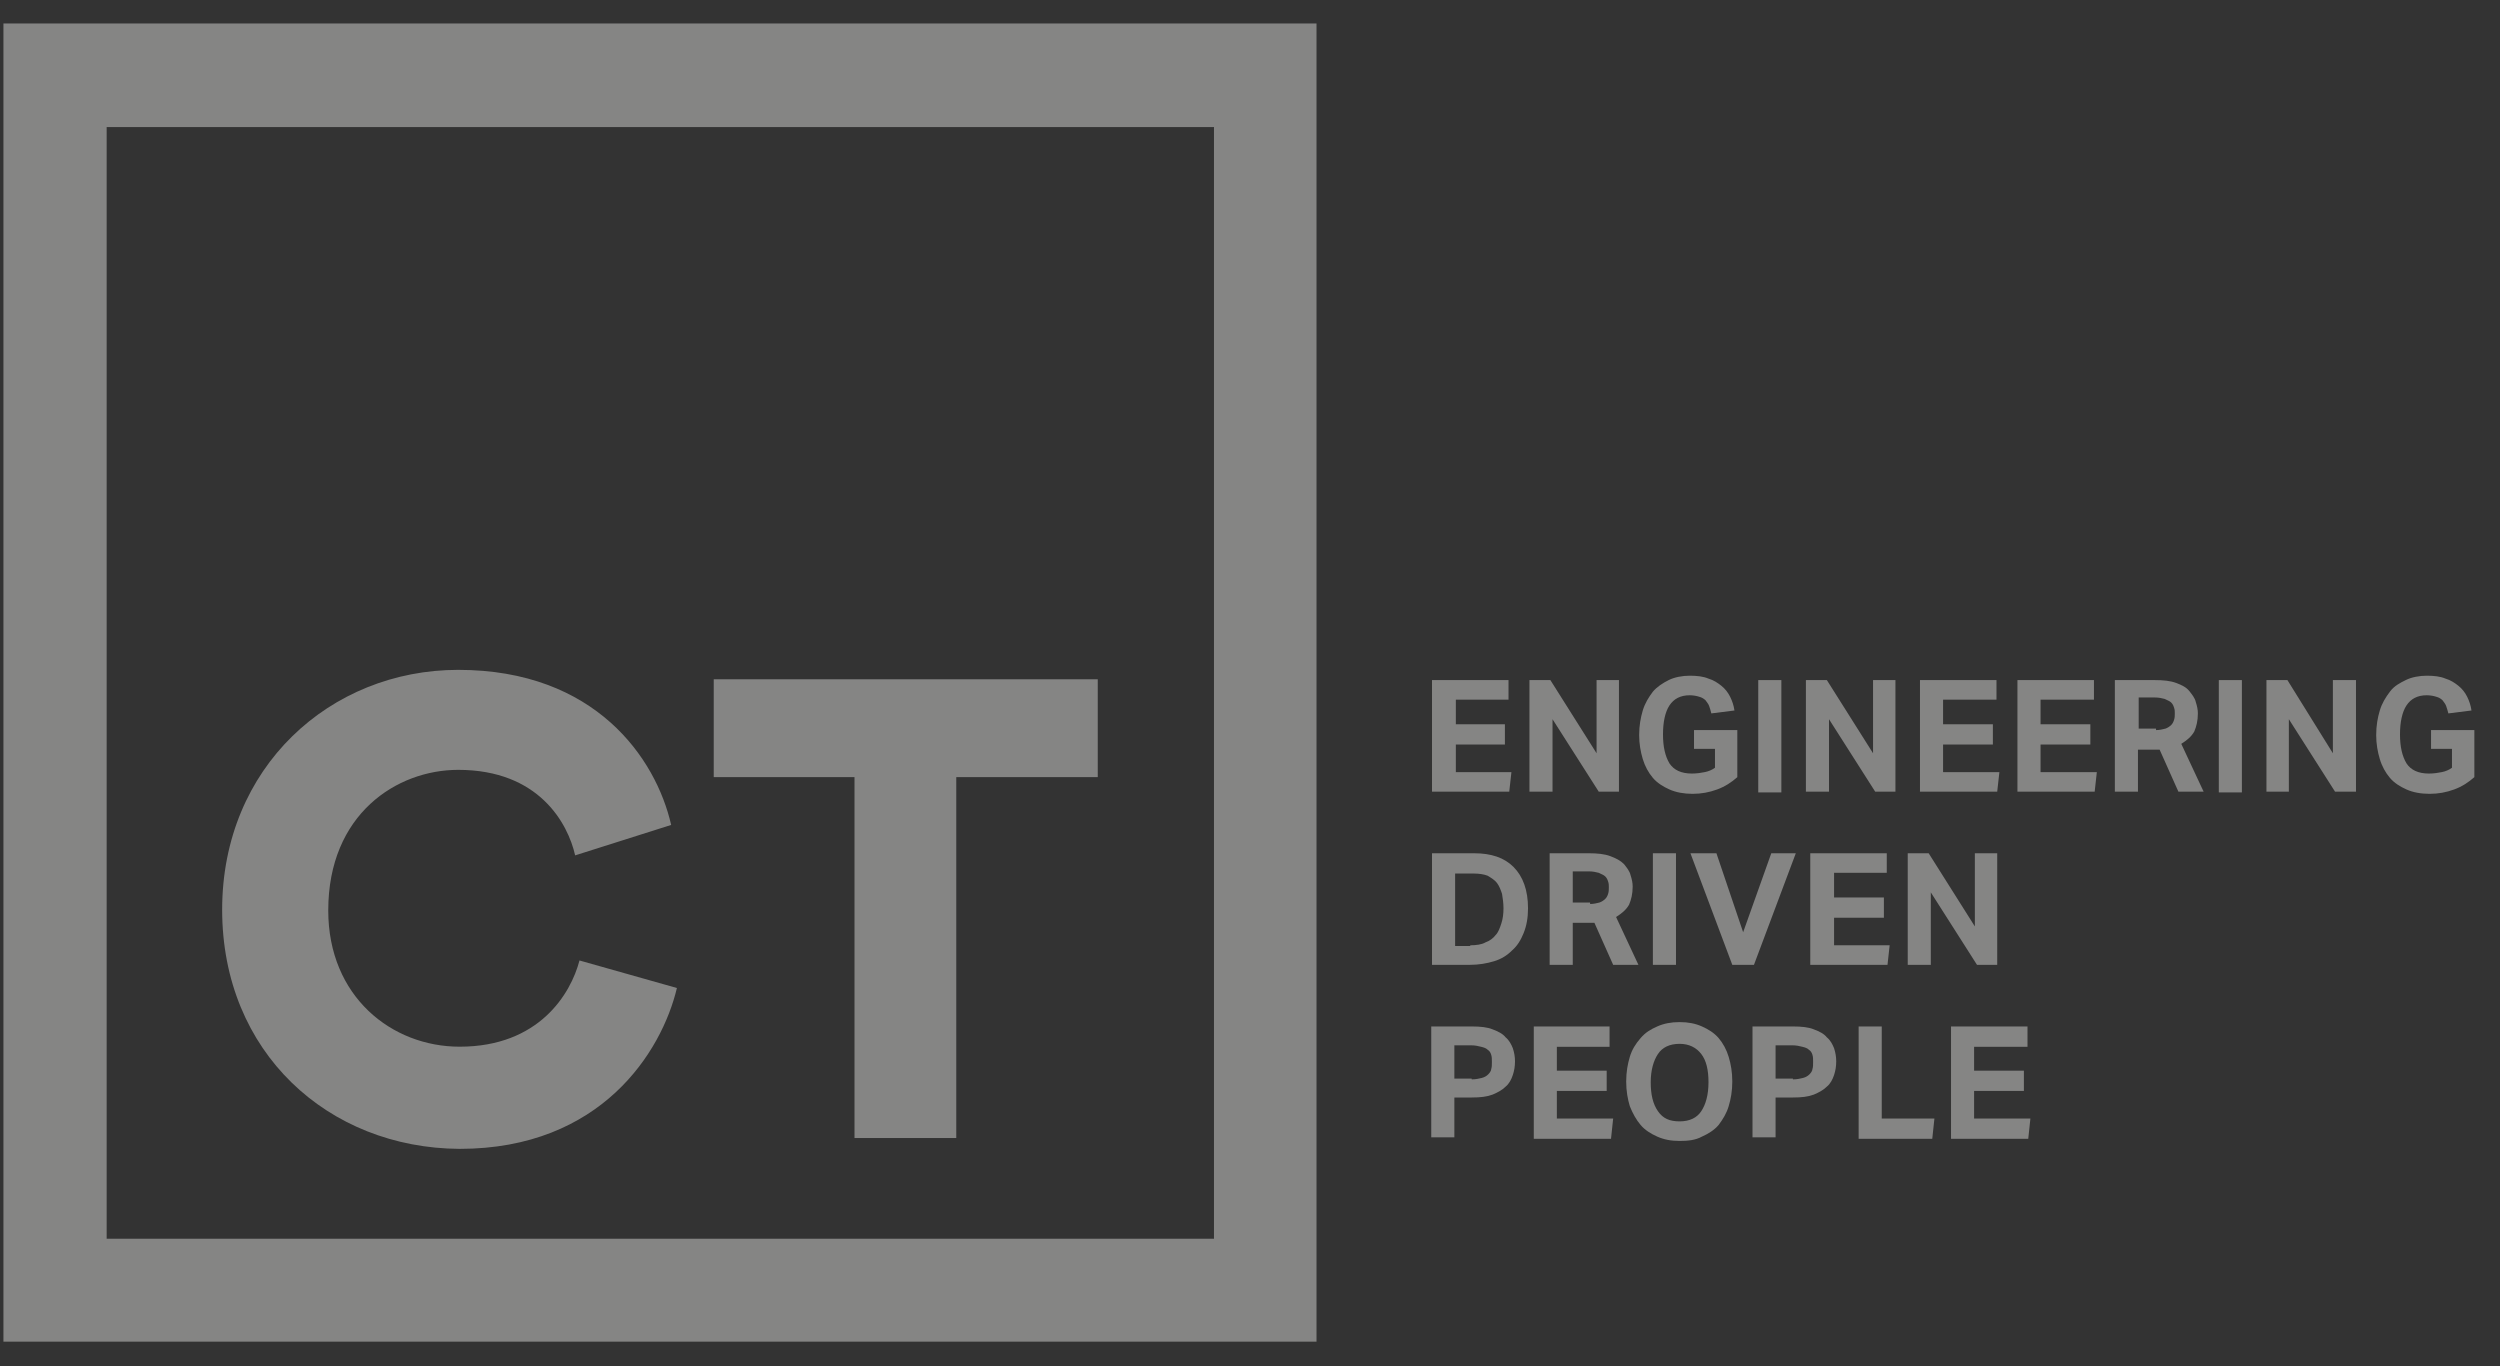 <svg width="86" height="47" viewBox="0 0 86 47" fill="none" xmlns="http://www.w3.org/2000/svg">
<rect x="0" y="0" width="86" height="47" fill="#333333" stroke="none"/>
<g opacity="0.4" clip-path="url(#clip0_714_681)">
<path d="M49.261 23.395H51.893V24.068H50.081V24.915H51.769V25.613H50.081V26.561H51.993L51.918 27.234H49.261V23.395Z" fill="#FFFFFC"/>
<path d="M52.613 23.395H53.333L54.922 25.912V23.395H55.692V27.234H54.997L53.407 24.741V27.234H52.613V23.395Z" fill="#FFFFFC"/>
<path d="M58.299 25.114H59.764V26.734C59.566 26.909 59.342 27.058 59.069 27.158C58.796 27.258 58.523 27.308 58.225 27.308C57.927 27.308 57.654 27.258 57.43 27.158C57.207 27.058 57.008 26.934 56.859 26.759C56.71 26.585 56.586 26.36 56.511 26.111C56.437 25.862 56.387 25.587 56.387 25.288C56.387 24.964 56.437 24.69 56.511 24.441C56.586 24.192 56.71 23.992 56.859 23.793C57.008 23.618 57.207 23.493 57.405 23.394C57.604 23.294 57.877 23.244 58.126 23.244C58.374 23.244 58.597 23.269 58.771 23.344C58.945 23.394 59.094 23.493 59.218 23.593C59.342 23.693 59.441 23.817 59.516 23.967C59.59 24.117 59.64 24.266 59.665 24.441L58.87 24.541C58.846 24.441 58.821 24.366 58.796 24.291C58.771 24.216 58.721 24.166 58.672 24.092C58.622 24.042 58.548 23.992 58.448 23.967C58.374 23.942 58.25 23.917 58.126 23.917C57.803 23.917 57.579 24.042 57.43 24.266C57.281 24.491 57.207 24.84 57.207 25.263C57.207 25.687 57.281 26.011 57.43 26.261C57.579 26.485 57.827 26.61 58.2 26.61C58.374 26.61 58.523 26.585 58.647 26.56C58.771 26.535 58.895 26.485 58.995 26.41V25.762H58.274V25.114H58.299Z" fill="#FFFFFC"/>
<path d="M61.279 23.395H60.484V27.259H61.279V23.395Z" fill="#FFFFFC"/>
<path d="M62.123 23.395H62.844L64.433 25.912V23.395H65.203V27.234H64.507L62.918 24.741V27.234H62.123V23.395Z" fill="#FFFFFC"/>
<path d="M66.047 23.395H68.679V24.068H66.842V24.915H68.555V25.613H66.842V26.561H68.779L68.704 27.234H66.047V23.395Z" fill="#FFFFFC"/>
<path d="M69.4 23.395H72.032V24.068H70.195V24.915H71.908V25.613H70.195V26.561H72.131L72.057 27.234H69.4V23.395Z" fill="#FFFFFC"/>
<path d="M74.167 25.115C74.291 25.115 74.39 25.09 74.49 25.065C74.564 25.04 74.639 24.99 74.689 24.94C74.738 24.89 74.763 24.84 74.787 24.766C74.813 24.691 74.813 24.616 74.813 24.541C74.813 24.466 74.813 24.417 74.787 24.342C74.763 24.267 74.738 24.217 74.689 24.167C74.639 24.117 74.564 24.093 74.465 24.043C74.366 24.018 74.266 23.993 74.117 23.993H73.571V25.065H74.167V25.115ZM72.751 23.395H74.117C74.415 23.395 74.663 23.419 74.862 23.494C75.061 23.569 75.21 23.644 75.309 23.768C75.408 23.893 75.508 24.018 75.533 24.142C75.582 24.292 75.607 24.417 75.607 24.541C75.607 24.791 75.557 24.99 75.483 25.165C75.384 25.339 75.234 25.464 75.036 25.588L75.805 27.234H74.937L74.291 25.788H74.167H73.546V27.234H72.751V23.395Z" fill="#FFFFFC"/>
<path d="M77.121 23.395H76.327V27.259H77.121V23.395Z" fill="#FFFFFC"/>
<path d="M77.966 23.395H78.687L80.251 25.912V23.395H81.046V27.234H80.326L78.737 24.741V27.234H77.966V23.395Z" fill="#FFFFFC"/>
<path d="M83.653 25.114H85.118V26.734C84.919 26.909 84.696 27.058 84.423 27.158C84.149 27.258 83.876 27.308 83.578 27.308C83.28 27.308 83.007 27.258 82.784 27.158C82.56 27.058 82.362 26.934 82.213 26.759C82.064 26.585 81.939 26.36 81.865 26.111C81.79 25.862 81.741 25.587 81.741 25.288C81.741 24.964 81.79 24.69 81.865 24.441C81.939 24.192 82.064 23.992 82.213 23.793C82.362 23.593 82.56 23.493 82.759 23.394C82.957 23.294 83.231 23.244 83.479 23.244C83.728 23.244 83.951 23.269 84.125 23.344C84.299 23.394 84.447 23.493 84.572 23.593C84.696 23.693 84.795 23.817 84.87 23.967C84.944 24.117 84.994 24.266 85.019 24.441L84.224 24.541C84.199 24.441 84.174 24.366 84.149 24.291C84.125 24.216 84.075 24.166 84.025 24.092C83.976 24.042 83.901 23.992 83.802 23.967C83.728 23.942 83.603 23.917 83.479 23.917C83.156 23.917 82.933 24.042 82.784 24.266C82.635 24.491 82.56 24.84 82.56 25.263C82.56 25.687 82.635 26.011 82.784 26.261C82.933 26.485 83.181 26.61 83.554 26.61C83.728 26.61 83.876 26.585 84.001 26.56C84.125 26.535 84.249 26.485 84.348 26.41V25.762H83.628V25.114H83.653Z" fill="#FFFFFC"/>
<path d="M50.577 32.518C50.776 32.518 50.975 32.493 51.099 32.418C51.248 32.368 51.372 32.268 51.447 32.169C51.546 32.069 51.595 31.919 51.645 31.77C51.695 31.62 51.72 31.446 51.72 31.246C51.72 31.072 51.695 30.897 51.67 30.748C51.62 30.598 51.571 30.473 51.496 30.374C51.422 30.274 51.297 30.199 51.173 30.124C51.049 30.075 50.875 30.05 50.702 30.05H50.056V32.542H50.577V32.518ZM49.261 29.352H50.702C51.297 29.352 51.744 29.501 52.067 29.825C52.39 30.149 52.564 30.623 52.564 31.246C52.564 31.57 52.514 31.845 52.415 32.094C52.316 32.343 52.191 32.542 52.018 32.692C51.844 32.867 51.645 32.991 51.397 33.066C51.148 33.141 50.875 33.191 50.553 33.191H49.261V29.352Z" fill="#FFFFFC"/>
<path d="M54.699 31.097C54.823 31.097 54.922 31.072 55.022 31.047C55.096 31.022 55.17 30.972 55.22 30.922C55.27 30.872 55.295 30.822 55.319 30.748C55.344 30.673 55.344 30.598 55.344 30.523C55.344 30.448 55.344 30.399 55.319 30.324C55.295 30.249 55.27 30.199 55.22 30.149C55.17 30.099 55.096 30.075 54.997 30.025C54.897 30 54.798 29.975 54.649 29.975H54.103V31.047H54.699V31.097ZM53.283 29.352H54.649C54.947 29.352 55.195 29.377 55.394 29.451C55.593 29.526 55.742 29.601 55.866 29.726C55.965 29.85 56.064 29.975 56.089 30.099C56.139 30.249 56.164 30.374 56.164 30.498C56.164 30.748 56.114 30.947 56.04 31.122C55.94 31.296 55.791 31.421 55.593 31.545L56.362 33.191H55.493L54.848 31.745H54.724H54.103V33.191H53.308V29.352H53.283Z" fill="#FFFFFC"/>
<path d="M57.654 29.352H56.859V33.191H57.654V29.352Z" fill="#FFFFFC"/>
<path d="M58.151 29.352H59.045L59.964 32.069L60.932 29.352H61.776L60.336 33.191H59.591L58.151 29.352Z" fill="#FFFFFC"/>
<path d="M62.273 29.352H64.905V30.025H63.092V30.872H64.806V31.57H63.092V32.518H65.004L64.93 33.191H62.273V29.352Z" fill="#FFFFFC"/>
<path d="M65.626 29.352H66.346L67.935 31.869V29.352H68.704V33.191H68.009L66.42 30.698V33.191H65.626V29.352Z" fill="#FFFFFC"/>
<path d="M50.626 37.13C50.775 37.13 50.874 37.105 50.974 37.081C51.073 37.056 51.148 37.006 51.197 36.956C51.247 36.906 51.297 36.831 51.297 36.781C51.321 36.707 51.321 36.632 51.321 36.532C51.321 36.432 51.321 36.358 51.297 36.283C51.272 36.208 51.247 36.158 51.172 36.108C51.123 36.058 51.048 36.033 50.949 36.009C50.849 35.984 50.75 35.959 50.601 35.959H50.03V37.105H50.626V37.13ZM49.26 35.31H50.626C50.924 35.31 51.172 35.336 51.346 35.41C51.545 35.485 51.694 35.56 51.793 35.684C51.917 35.784 51.992 35.934 52.041 36.058C52.091 36.208 52.116 36.358 52.116 36.507C52.116 36.682 52.091 36.831 52.041 36.981C51.992 37.13 51.917 37.28 51.793 37.38C51.669 37.504 51.52 37.579 51.346 37.654C51.148 37.729 50.924 37.754 50.626 37.754H50.03V39.125H49.235V35.31H49.26Z" fill="#FFFFFC"/>
<path d="M52.762 35.31H55.369V36.009H53.556V36.831H55.27V37.529H53.556V38.477H55.493L55.419 39.175H52.762V35.31Z" fill="#FFFFFC"/>
<path d="M57.779 38.575C58.126 38.575 58.374 38.451 58.523 38.226C58.672 38.002 58.772 37.678 58.772 37.229C58.772 36.806 58.697 36.481 58.523 36.257C58.35 36.033 58.101 35.908 57.779 35.908C57.431 35.908 57.182 36.033 57.034 36.257C56.885 36.481 56.785 36.806 56.785 37.229C56.785 37.653 56.86 37.977 57.034 38.226C57.207 38.476 57.431 38.575 57.779 38.575ZM57.779 39.249C57.48 39.249 57.232 39.199 57.009 39.099C56.785 38.999 56.587 38.875 56.438 38.7C56.289 38.526 56.164 38.301 56.065 38.052C55.991 37.803 55.941 37.528 55.941 37.204C55.941 36.88 55.991 36.606 56.065 36.357C56.14 36.107 56.264 35.908 56.438 35.709C56.611 35.509 56.785 35.409 57.009 35.31C57.232 35.21 57.48 35.16 57.779 35.16C58.077 35.16 58.325 35.21 58.548 35.31C58.772 35.409 58.97 35.534 59.12 35.709C59.269 35.883 59.393 36.107 59.467 36.357C59.542 36.606 59.591 36.88 59.591 37.204C59.591 37.528 59.542 37.803 59.467 38.052C59.393 38.301 59.269 38.501 59.12 38.7C58.97 38.875 58.772 38.999 58.548 39.099C58.325 39.224 58.052 39.249 57.779 39.249Z" fill="#FFFFFC"/>
<path d="M61.676 37.13C61.825 37.13 61.925 37.105 62.024 37.081C62.123 37.056 62.198 37.006 62.247 36.956C62.297 36.906 62.347 36.831 62.347 36.781C62.371 36.707 62.371 36.632 62.371 36.532C62.371 36.432 62.371 36.358 62.347 36.283C62.322 36.208 62.297 36.158 62.222 36.108C62.173 36.058 62.098 36.033 61.999 36.009C61.9 35.984 61.8 35.959 61.651 35.959H61.08V37.105H61.676V37.13ZM60.31 35.31H61.676C61.974 35.31 62.222 35.336 62.396 35.41C62.595 35.485 62.744 35.56 62.843 35.684C62.968 35.784 63.042 35.934 63.092 36.058C63.141 36.208 63.166 36.358 63.166 36.507C63.166 36.682 63.141 36.831 63.092 36.981C63.042 37.13 62.968 37.28 62.843 37.38C62.719 37.504 62.57 37.579 62.396 37.654C62.198 37.729 61.974 37.754 61.676 37.754H61.08V39.125H60.286V35.31H60.31Z" fill="#FFFFFC"/>
<path d="M63.937 35.31H64.732V38.477H66.544L66.47 39.175H63.937V35.31Z" fill="#FFFFFC"/>
<path d="M67.115 35.31H69.746V36.009H67.909V36.831H69.622V37.529H67.909V38.477H69.846L69.772 39.175H67.115V35.31Z" fill="#FFFFFC"/>
<path d="M3.669 42.613H41.761V4.372H3.669V42.613ZM45.288 46.153H0.118V0.807H45.288V46.153Z" fill="#FFFFFC"/>
<path d="M7.642 31.295C7.642 26.384 11.367 23.043 15.762 23.043C20.48 23.043 22.566 26.084 23.088 28.378L19.785 29.425C19.537 28.328 18.543 26.483 15.762 26.483C13.651 26.483 11.292 28.004 11.292 31.32C11.292 34.286 13.478 36.006 15.812 36.006C18.543 36.006 19.636 34.186 19.934 33.04L23.286 33.987C22.765 36.181 20.679 39.521 15.812 39.521C11.292 39.496 7.642 36.206 7.642 31.295Z" fill="#FFFFFC"/>
<path d="M32.896 26.733V39.148H29.395V26.733H24.552V23.367H37.763V26.733H32.896Z" fill="#FFFFFC"/>
</g>
<defs>
<clipPath id="clip0_714_681">
<rect width="85" height="46" fill="white" transform="translate(0.118 0.807)"/>
</clipPath>
</defs>
</svg>
